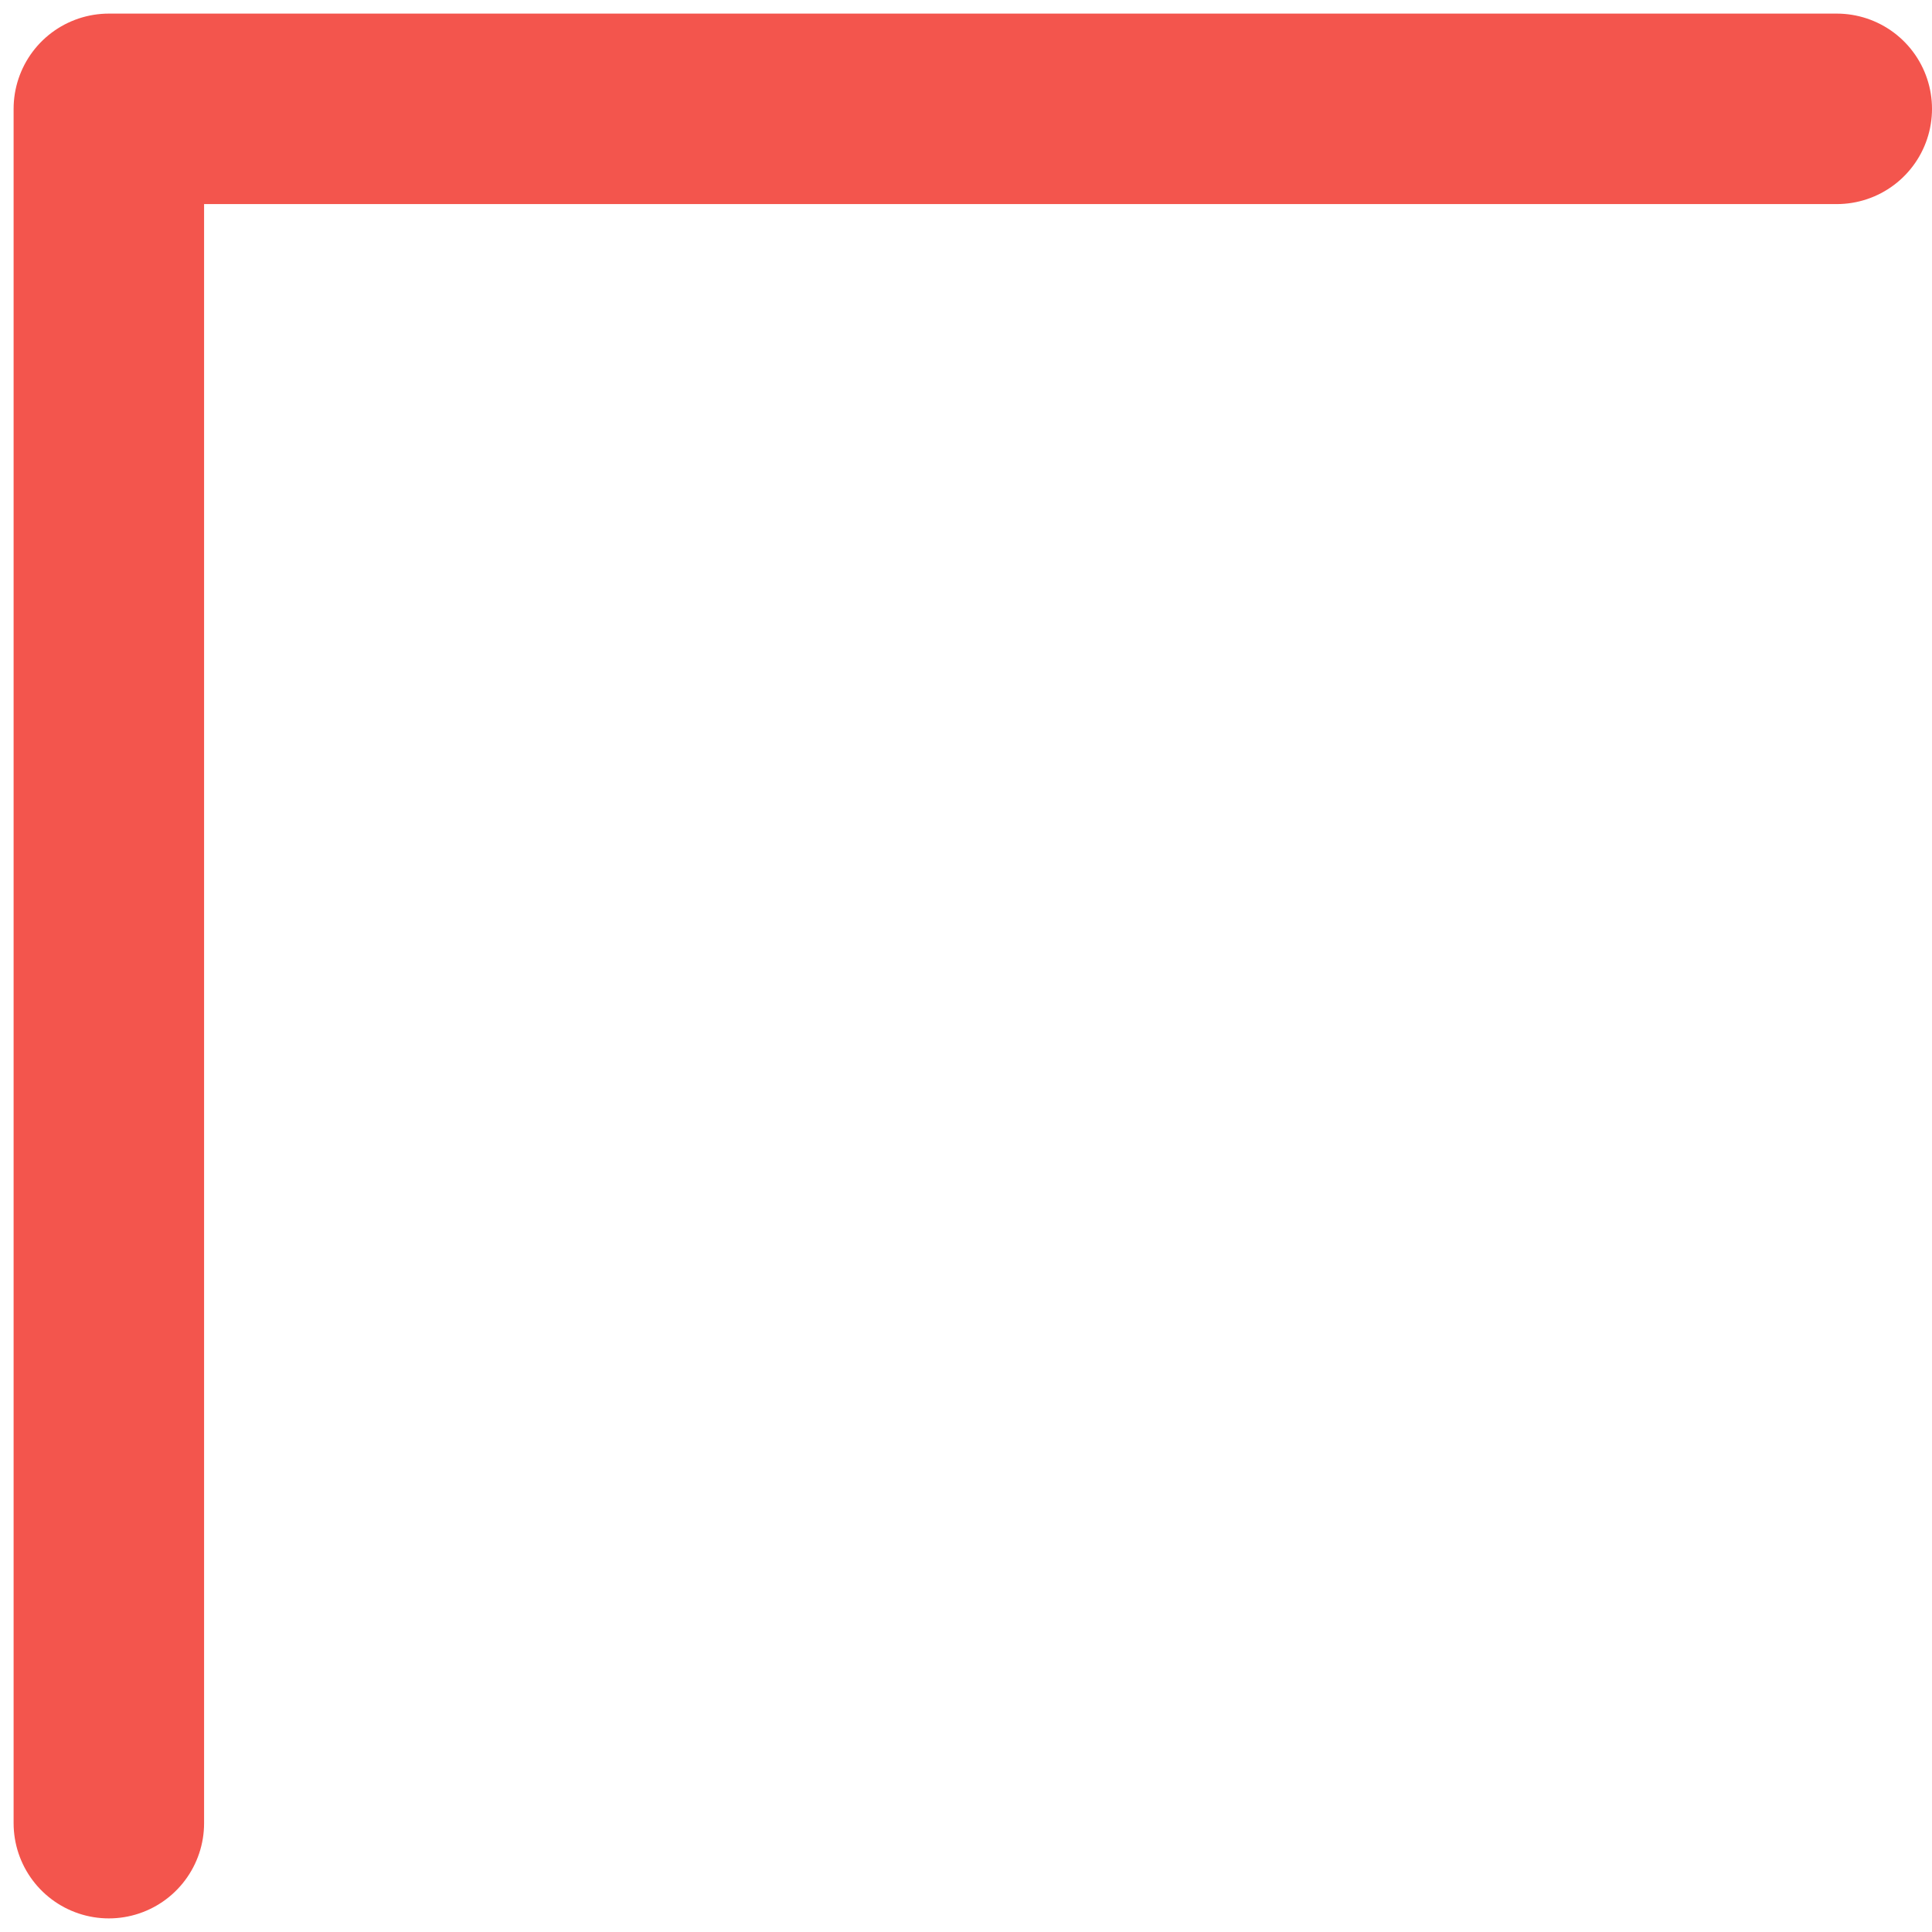 <?xml version="1.0" encoding="UTF-8"?> <svg xmlns="http://www.w3.org/2000/svg" width="71" height="71" viewBox="0 0 71 71" fill="none"> <path d="M4 67V4H67.5" stroke="#F3554D" stroke-width="7" stroke-linecap="round" stroke-linejoin="round"></path> </svg> 